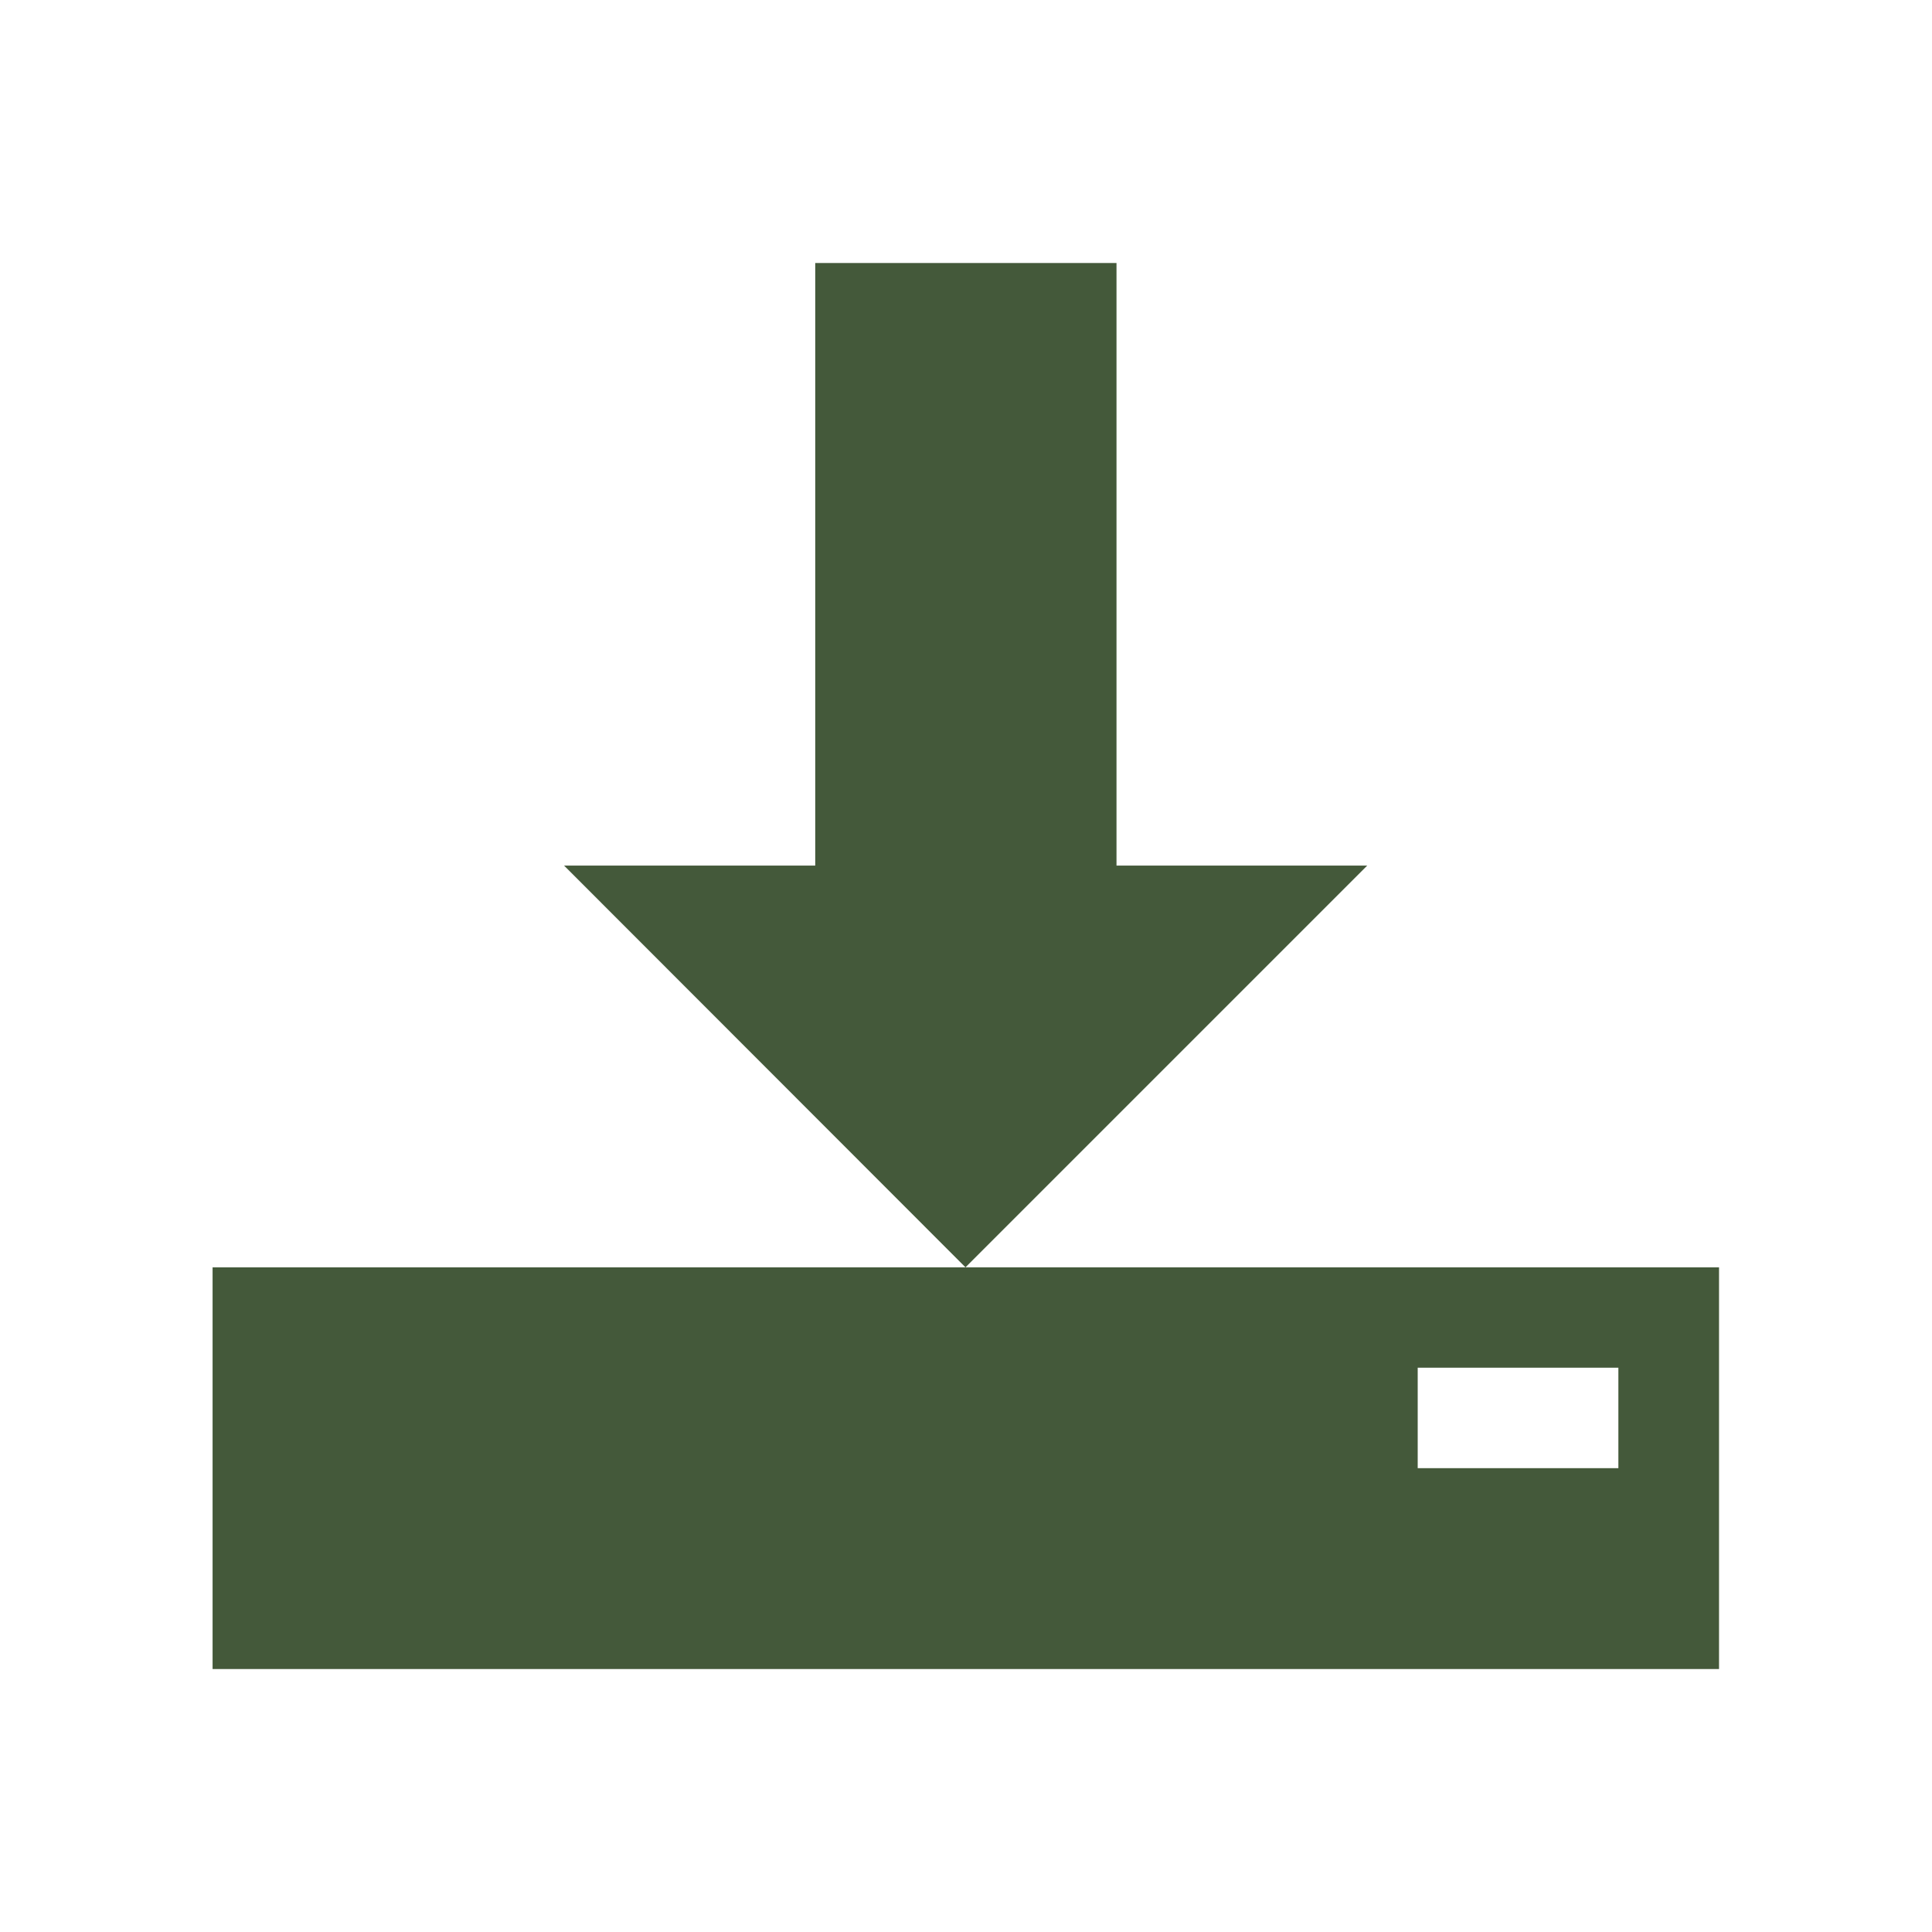 <svg xmlns="http://www.w3.org/2000/svg" width="30" height="30" viewBox="0 0 30 30">
  <g id="icona-download" transform="translate(-815 -1395)">
    <path id="Icon_metro-download2" data-name="Icon metro-download2" d="M20.5,13.213l-6.238,6.238L8.029,13.213h3.9V3.856h4.678v9.357Zm-6.238,6.238H2.571v6.238H25.963V19.451ZM24.4,22.57H21.284V21.01H24.4Z" transform="translate(815.73 1395.228)" fill="#44593a"/>
    <rect id="Rettangolo_1763" data-name="Rettangolo 1763" width="30" height="30" transform="translate(815 1395)" fill="none"/>
  </g>
</svg>
